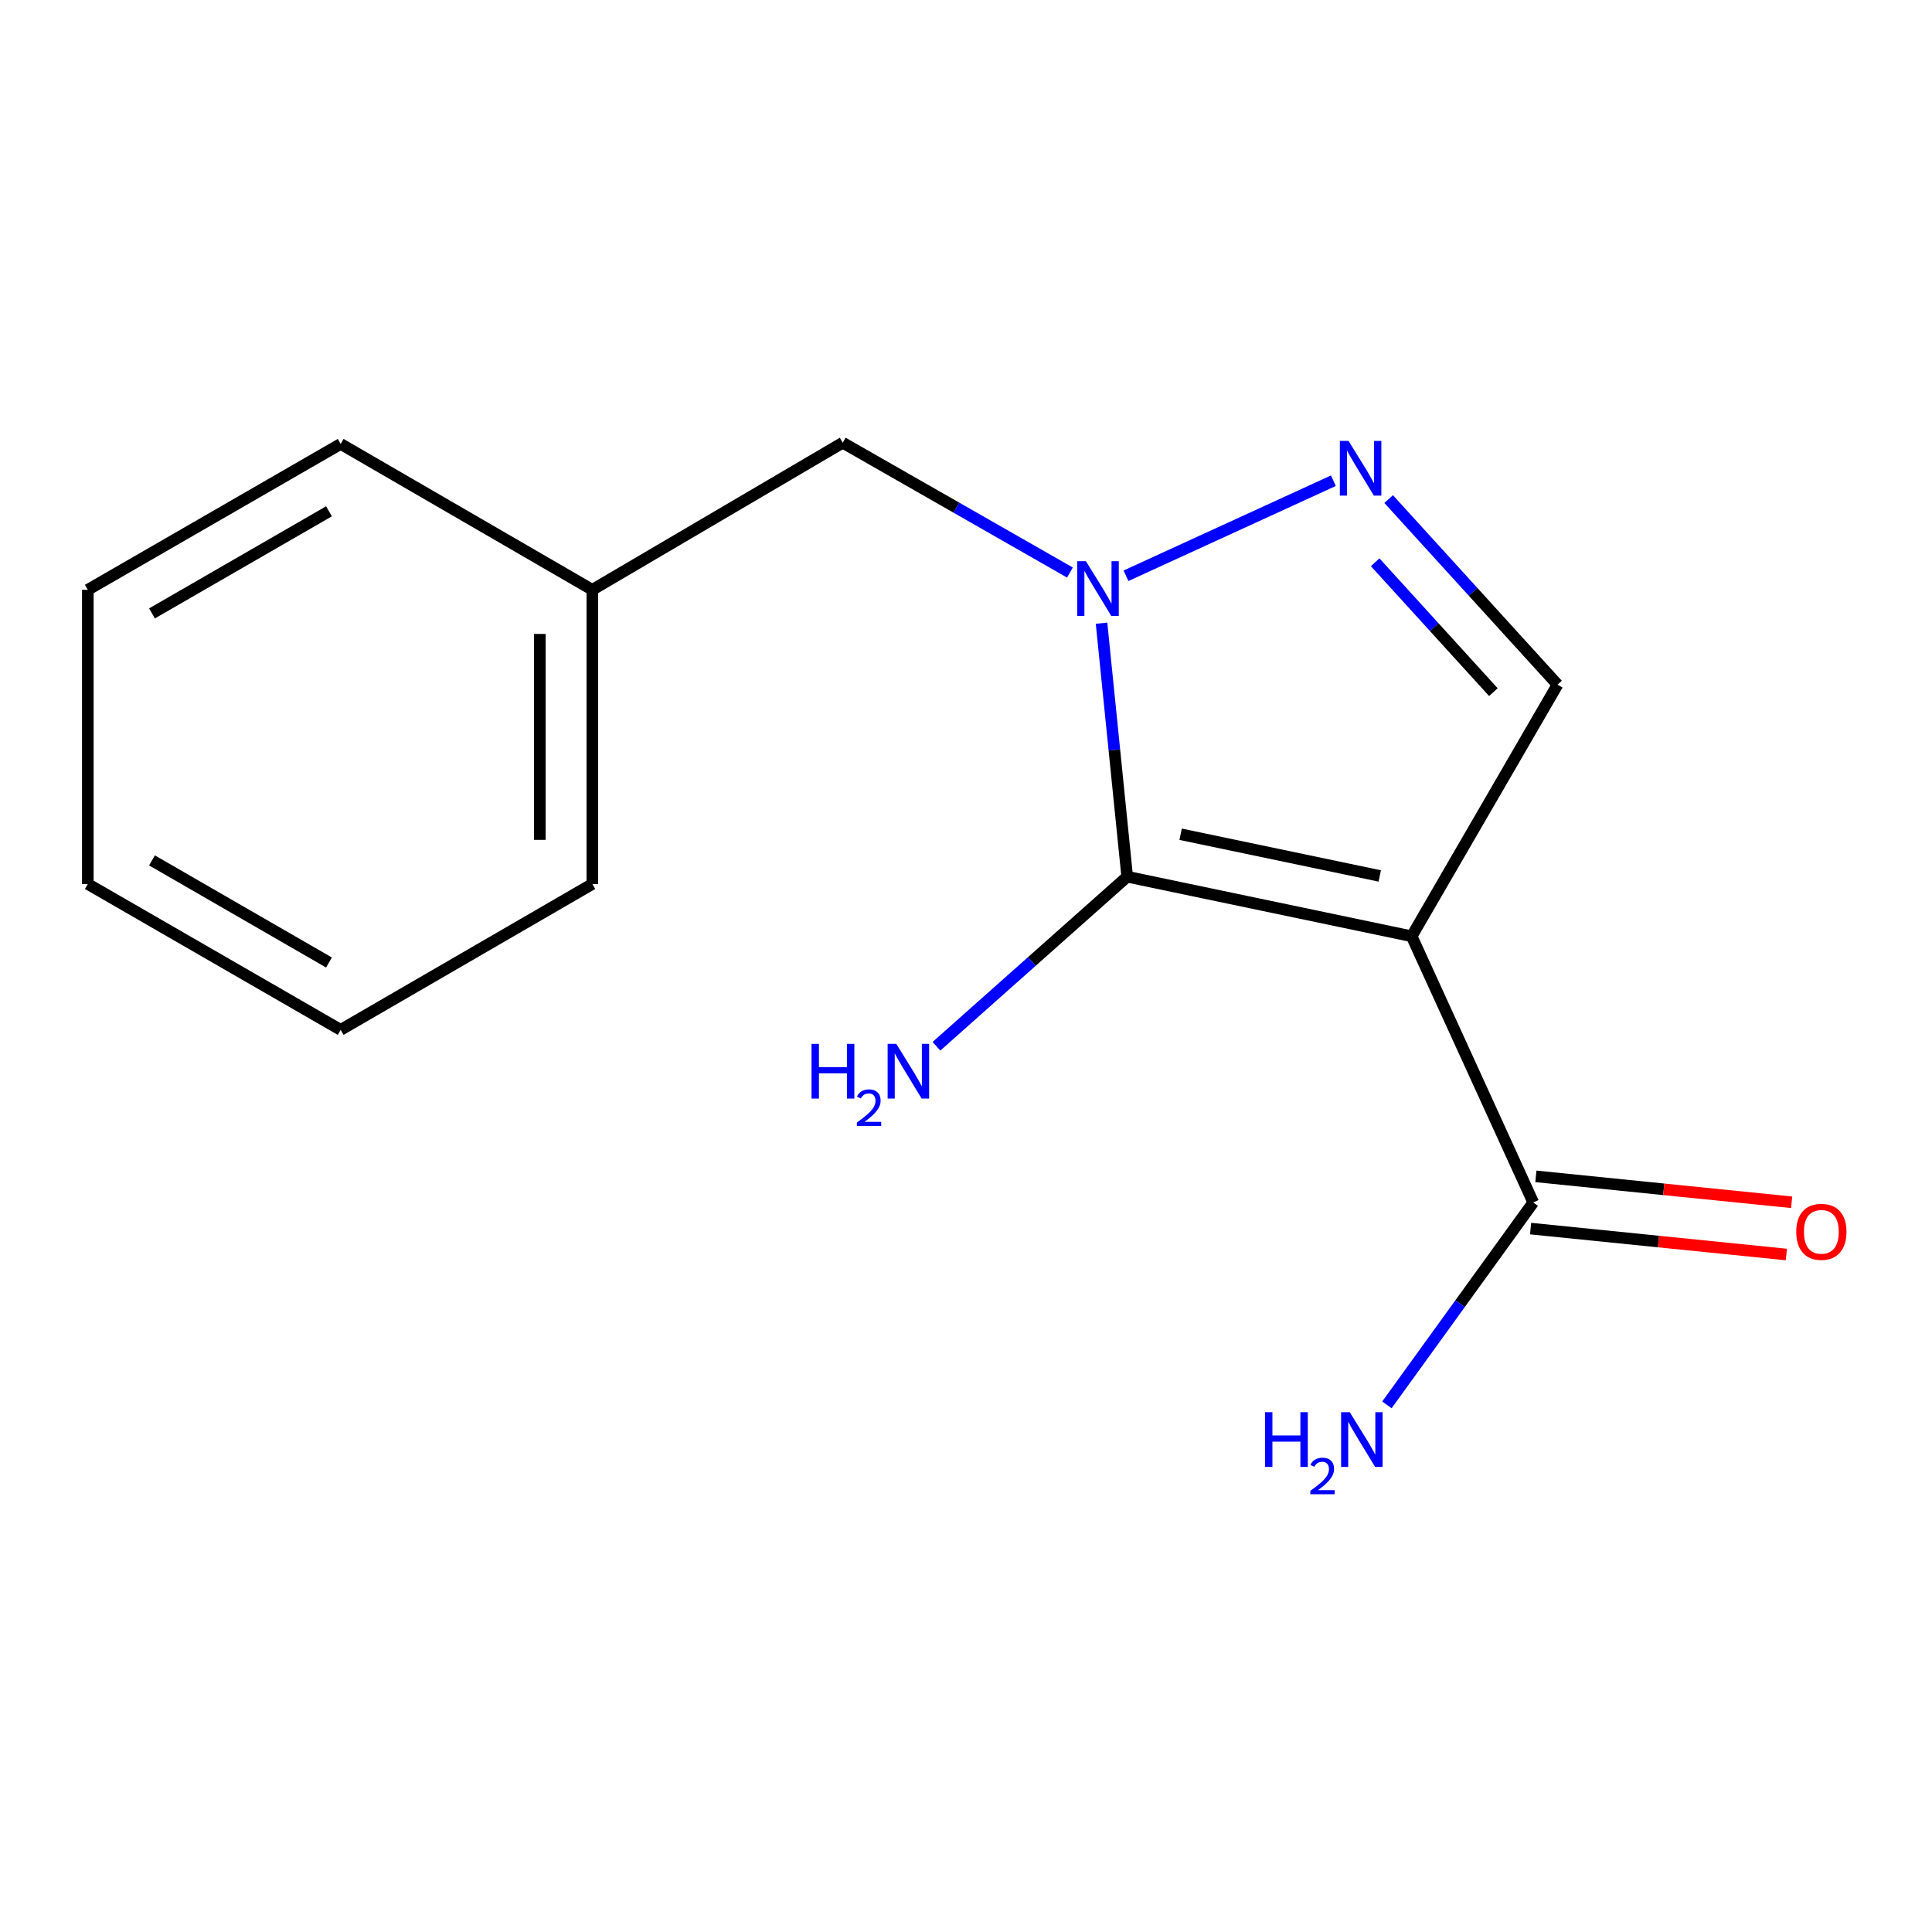 <?xml version='1.0' encoding='iso-8859-1'?>
<svg version='1.1' baseProfile='full'
              xmlns='http://www.w3.org/2000/svg'
                      xmlns:rdkit='http://www.rdkit.org/xml'
                      xmlns:xlink='http://www.w3.org/1999/xlink'
                  xml:space='preserve'
width='1000px' height='1000px' viewBox='0 0 1000 1000'>
<!-- END OF HEADER -->
<rect style='opacity:1.0;fill:#FFFFFF;stroke:none' width='1000' height='1000' x='0' y='0'> </rect>
<path class='bond-0' d='M 730.677,484.608 L 583.436,453.78' style='fill:none;fill-rule:evenodd;stroke:#000000;stroke-width:6px;stroke-linecap:butt;stroke-linejoin:miter;stroke-opacity:1' />
<path class='bond-0' d='M 714.16,453.386 L 611.091,431.807' style='fill:none;fill-rule:evenodd;stroke:#000000;stroke-width:6px;stroke-linecap:butt;stroke-linejoin:miter;stroke-opacity:1' />
<path class='bond-3' d='M 730.677,484.608 L 806.177,354.366' style='fill:none;fill-rule:evenodd;stroke:#000000;stroke-width:6px;stroke-linecap:butt;stroke-linejoin:miter;stroke-opacity:1' />
<path class='bond-4' d='M 730.677,484.608 L 793.601,622.398' style='fill:none;fill-rule:evenodd;stroke:#000000;stroke-width:6px;stroke-linecap:butt;stroke-linejoin:miter;stroke-opacity:1' />
<path class='bond-1' d='M 583.436,453.78 L 576.794,388.17' style='fill:none;fill-rule:evenodd;stroke:#000000;stroke-width:6px;stroke-linecap:butt;stroke-linejoin:miter;stroke-opacity:1' />
<path class='bond-1' d='M 576.794,388.17 L 570.152,322.559' style='fill:none;fill-rule:evenodd;stroke:#0000FF;stroke-width:6px;stroke-linecap:butt;stroke-linejoin:miter;stroke-opacity:1' />
<path class='bond-6' d='M 583.436,453.78 L 534.071,497.663' style='fill:none;fill-rule:evenodd;stroke:#000000;stroke-width:6px;stroke-linecap:butt;stroke-linejoin:miter;stroke-opacity:1' />
<path class='bond-6' d='M 534.071,497.663 L 484.707,541.547' style='fill:none;fill-rule:evenodd;stroke:#0000FF;stroke-width:6px;stroke-linecap:butt;stroke-linejoin:miter;stroke-opacity:1' />
<path class='bond-5' d='M 553.794,296.342 L 494.995,262.747' style='fill:none;fill-rule:evenodd;stroke:#0000FF;stroke-width:6px;stroke-linecap:butt;stroke-linejoin:miter;stroke-opacity:1' />
<path class='bond-5' d='M 494.995,262.747 L 436.195,229.152' style='fill:none;fill-rule:evenodd;stroke:#000000;stroke-width:6px;stroke-linecap:butt;stroke-linejoin:miter;stroke-opacity:1' />
<path class='bond-15' d='M 582.816,298.016 L 690.163,248.815' style='fill:none;fill-rule:evenodd;stroke:#0000FF;stroke-width:6px;stroke-linecap:butt;stroke-linejoin:miter;stroke-opacity:1' />
<path class='bond-2' d='M 718.768,258.323 L 762.473,306.345' style='fill:none;fill-rule:evenodd;stroke:#0000FF;stroke-width:6px;stroke-linecap:butt;stroke-linejoin:miter;stroke-opacity:1' />
<path class='bond-2' d='M 762.473,306.345 L 806.177,354.366' style='fill:none;fill-rule:evenodd;stroke:#000000;stroke-width:6px;stroke-linecap:butt;stroke-linejoin:miter;stroke-opacity:1' />
<path class='bond-2' d='M 711.782,291.02 L 742.375,324.635' style='fill:none;fill-rule:evenodd;stroke:#0000FF;stroke-width:6px;stroke-linecap:butt;stroke-linejoin:miter;stroke-opacity:1' />
<path class='bond-2' d='M 742.375,324.635 L 772.968,358.251' style='fill:none;fill-rule:evenodd;stroke:#000000;stroke-width:6px;stroke-linecap:butt;stroke-linejoin:miter;stroke-opacity:1' />
<path class='bond-7' d='M 792.231,635.917 L 858.422,642.624' style='fill:none;fill-rule:evenodd;stroke:#000000;stroke-width:6px;stroke-linecap:butt;stroke-linejoin:miter;stroke-opacity:1' />
<path class='bond-7' d='M 858.422,642.624 L 924.612,649.332' style='fill:none;fill-rule:evenodd;stroke:#FF0000;stroke-width:6px;stroke-linecap:butt;stroke-linejoin:miter;stroke-opacity:1' />
<path class='bond-7' d='M 794.971,608.88 L 861.161,615.588' style='fill:none;fill-rule:evenodd;stroke:#000000;stroke-width:6px;stroke-linecap:butt;stroke-linejoin:miter;stroke-opacity:1' />
<path class='bond-7' d='M 861.161,615.588 L 927.352,622.295' style='fill:none;fill-rule:evenodd;stroke:#FF0000;stroke-width:6px;stroke-linecap:butt;stroke-linejoin:miter;stroke-opacity:1' />
<path class='bond-8' d='M 793.601,622.398 L 755.733,674.78' style='fill:none;fill-rule:evenodd;stroke:#000000;stroke-width:6px;stroke-linecap:butt;stroke-linejoin:miter;stroke-opacity:1' />
<path class='bond-8' d='M 755.733,674.78 L 717.865,727.161' style='fill:none;fill-rule:evenodd;stroke:#0000FF;stroke-width:6px;stroke-linecap:butt;stroke-linejoin:miter;stroke-opacity:1' />
<path class='bond-9' d='M 436.195,229.152 L 306.587,305.286' style='fill:none;fill-rule:evenodd;stroke:#000000;stroke-width:6px;stroke-linecap:butt;stroke-linejoin:miter;stroke-opacity:1' />
<path class='bond-10' d='M 306.587,305.286 L 306.587,457.554' style='fill:none;fill-rule:evenodd;stroke:#000000;stroke-width:6px;stroke-linecap:butt;stroke-linejoin:miter;stroke-opacity:1' />
<path class='bond-10' d='M 279.413,328.126 L 279.413,434.714' style='fill:none;fill-rule:evenodd;stroke:#000000;stroke-width:6px;stroke-linecap:butt;stroke-linejoin:miter;stroke-opacity:1' />
<path class='bond-11' d='M 306.587,305.286 L 176.33,229.786' style='fill:none;fill-rule:evenodd;stroke:#000000;stroke-width:6px;stroke-linecap:butt;stroke-linejoin:miter;stroke-opacity:1' />
<path class='bond-12' d='M 306.587,457.554 L 176.33,533.054' style='fill:none;fill-rule:evenodd;stroke:#000000;stroke-width:6px;stroke-linecap:butt;stroke-linejoin:miter;stroke-opacity:1' />
<path class='bond-13' d='M 176.33,229.786 L 45.455,305.286' style='fill:none;fill-rule:evenodd;stroke:#000000;stroke-width:6px;stroke-linecap:butt;stroke-linejoin:miter;stroke-opacity:1' />
<path class='bond-13' d='M 170.278,264.65 L 78.665,317.5' style='fill:none;fill-rule:evenodd;stroke:#000000;stroke-width:6px;stroke-linecap:butt;stroke-linejoin:miter;stroke-opacity:1' />
<path class='bond-16' d='M 176.33,533.054 L 45.455,457.554' style='fill:none;fill-rule:evenodd;stroke:#000000;stroke-width:6px;stroke-linecap:butt;stroke-linejoin:miter;stroke-opacity:1' />
<path class='bond-16' d='M 170.278,498.191 L 78.665,445.341' style='fill:none;fill-rule:evenodd;stroke:#000000;stroke-width:6px;stroke-linecap:butt;stroke-linejoin:miter;stroke-opacity:1' />
<path class='bond-14' d='M 45.455,305.286 L 45.455,457.554' style='fill:none;fill-rule:evenodd;stroke:#000000;stroke-width:6px;stroke-linecap:butt;stroke-linejoin:miter;stroke-opacity:1' />
<path  class='atom-2' d='M 562.079 290.492
L 571.359 305.492
Q 572.279 306.972, 573.759 309.652
Q 575.239 312.332, 575.319 312.492
L 575.319 290.492
L 579.079 290.492
L 579.079 318.812
L 575.199 318.812
L 565.239 302.412
Q 564.079 300.492, 562.839 298.292
Q 561.639 296.092, 561.279 295.412
L 561.279 318.812
L 557.599 318.812
L 557.599 290.492
L 562.079 290.492
' fill='#0000FF'/>
<path  class='atom-3' d='M 697.982 228.202
L 707.262 243.202
Q 708.182 244.682, 709.662 247.362
Q 711.142 250.042, 711.222 250.202
L 711.222 228.202
L 714.982 228.202
L 714.982 256.522
L 711.102 256.522
L 701.142 240.122
Q 699.982 238.202, 698.742 236.002
Q 697.542 233.802, 697.182 233.122
L 697.182 256.522
L 693.502 256.522
L 693.502 228.202
L 697.982 228.202
' fill='#0000FF'/>
<path  class='atom-7' d='M 420.045 540.302
L 423.885 540.302
L 423.885 552.342
L 438.365 552.342
L 438.365 540.302
L 442.205 540.302
L 442.205 568.622
L 438.365 568.622
L 438.365 555.542
L 423.885 555.542
L 423.885 568.622
L 420.045 568.622
L 420.045 540.302
' fill='#0000FF'/>
<path  class='atom-7' d='M 443.578 567.628
Q 444.265 565.86, 445.901 564.883
Q 447.538 563.88, 449.809 563.88
Q 452.633 563.88, 454.217 565.411
Q 455.801 566.942, 455.801 569.661
Q 455.801 572.433, 453.742 575.02
Q 451.709 577.608, 447.485 580.67
L 456.118 580.67
L 456.118 582.782
L 443.525 582.782
L 443.525 581.013
Q 447.01 578.532, 449.069 576.684
Q 451.155 574.836, 452.158 573.172
Q 453.161 571.509, 453.161 569.793
Q 453.161 567.998, 452.264 566.995
Q 451.366 565.992, 449.809 565.992
Q 448.304 565.992, 447.301 566.599
Q 446.297 567.206, 445.585 568.552
L 443.578 567.628
' fill='#0000FF'/>
<path  class='atom-7' d='M 463.918 540.302
L 473.198 555.302
Q 474.118 556.782, 475.598 559.462
Q 477.078 562.142, 477.158 562.302
L 477.158 540.302
L 480.918 540.302
L 480.918 568.622
L 477.038 568.622
L 467.078 552.222
Q 465.918 550.302, 464.678 548.102
Q 463.478 545.902, 463.118 545.222
L 463.118 568.622
L 459.438 568.622
L 459.438 540.302
L 463.918 540.302
' fill='#0000FF'/>
<path  class='atom-8' d='M 929.729 637.591
Q 929.729 630.791, 933.089 626.991
Q 936.449 623.191, 942.729 623.191
Q 949.009 623.191, 952.369 626.991
Q 955.729 630.791, 955.729 637.591
Q 955.729 644.471, 952.329 648.391
Q 948.929 652.271, 942.729 652.271
Q 936.489 652.271, 933.089 648.391
Q 929.729 644.511, 929.729 637.591
M 942.729 649.071
Q 947.049 649.071, 949.369 646.191
Q 951.729 643.271, 951.729 637.591
Q 951.729 632.031, 949.369 629.231
Q 947.049 626.391, 942.729 626.391
Q 938.409 626.391, 936.049 629.191
Q 933.729 631.991, 933.729 637.591
Q 933.729 643.311, 936.049 646.191
Q 938.409 649.071, 942.729 649.071
' fill='#FF0000'/>
<path  class='atom-9' d='M 654.758 730.947
L 658.598 730.947
L 658.598 742.987
L 673.078 742.987
L 673.078 730.947
L 676.918 730.947
L 676.918 759.267
L 673.078 759.267
L 673.078 746.187
L 658.598 746.187
L 658.598 759.267
L 654.758 759.267
L 654.758 730.947
' fill='#0000FF'/>
<path  class='atom-9' d='M 678.291 758.273
Q 678.978 756.504, 680.614 755.528
Q 682.251 754.524, 684.522 754.524
Q 687.346 754.524, 688.93 756.056
Q 690.514 757.587, 690.514 760.306
Q 690.514 763.078, 688.455 765.665
Q 686.422 768.252, 682.198 771.315
L 690.831 771.315
L 690.831 773.427
L 678.238 773.427
L 678.238 771.658
Q 681.723 769.176, 683.782 767.328
Q 685.868 765.48, 686.871 763.817
Q 687.874 762.154, 687.874 760.438
Q 687.874 758.643, 686.977 757.64
Q 686.079 756.636, 684.522 756.636
Q 683.017 756.636, 682.014 757.244
Q 681.01 757.851, 680.298 759.197
L 678.291 758.273
' fill='#0000FF'/>
<path  class='atom-9' d='M 698.631 730.947
L 707.911 745.947
Q 708.831 747.427, 710.311 750.107
Q 711.791 752.787, 711.871 752.947
L 711.871 730.947
L 715.631 730.947
L 715.631 759.267
L 711.751 759.267
L 701.791 742.867
Q 700.631 740.947, 699.391 738.747
Q 698.191 736.547, 697.831 735.867
L 697.831 759.267
L 694.151 759.267
L 694.151 730.947
L 698.631 730.947
' fill='#0000FF'/>
</svg>
